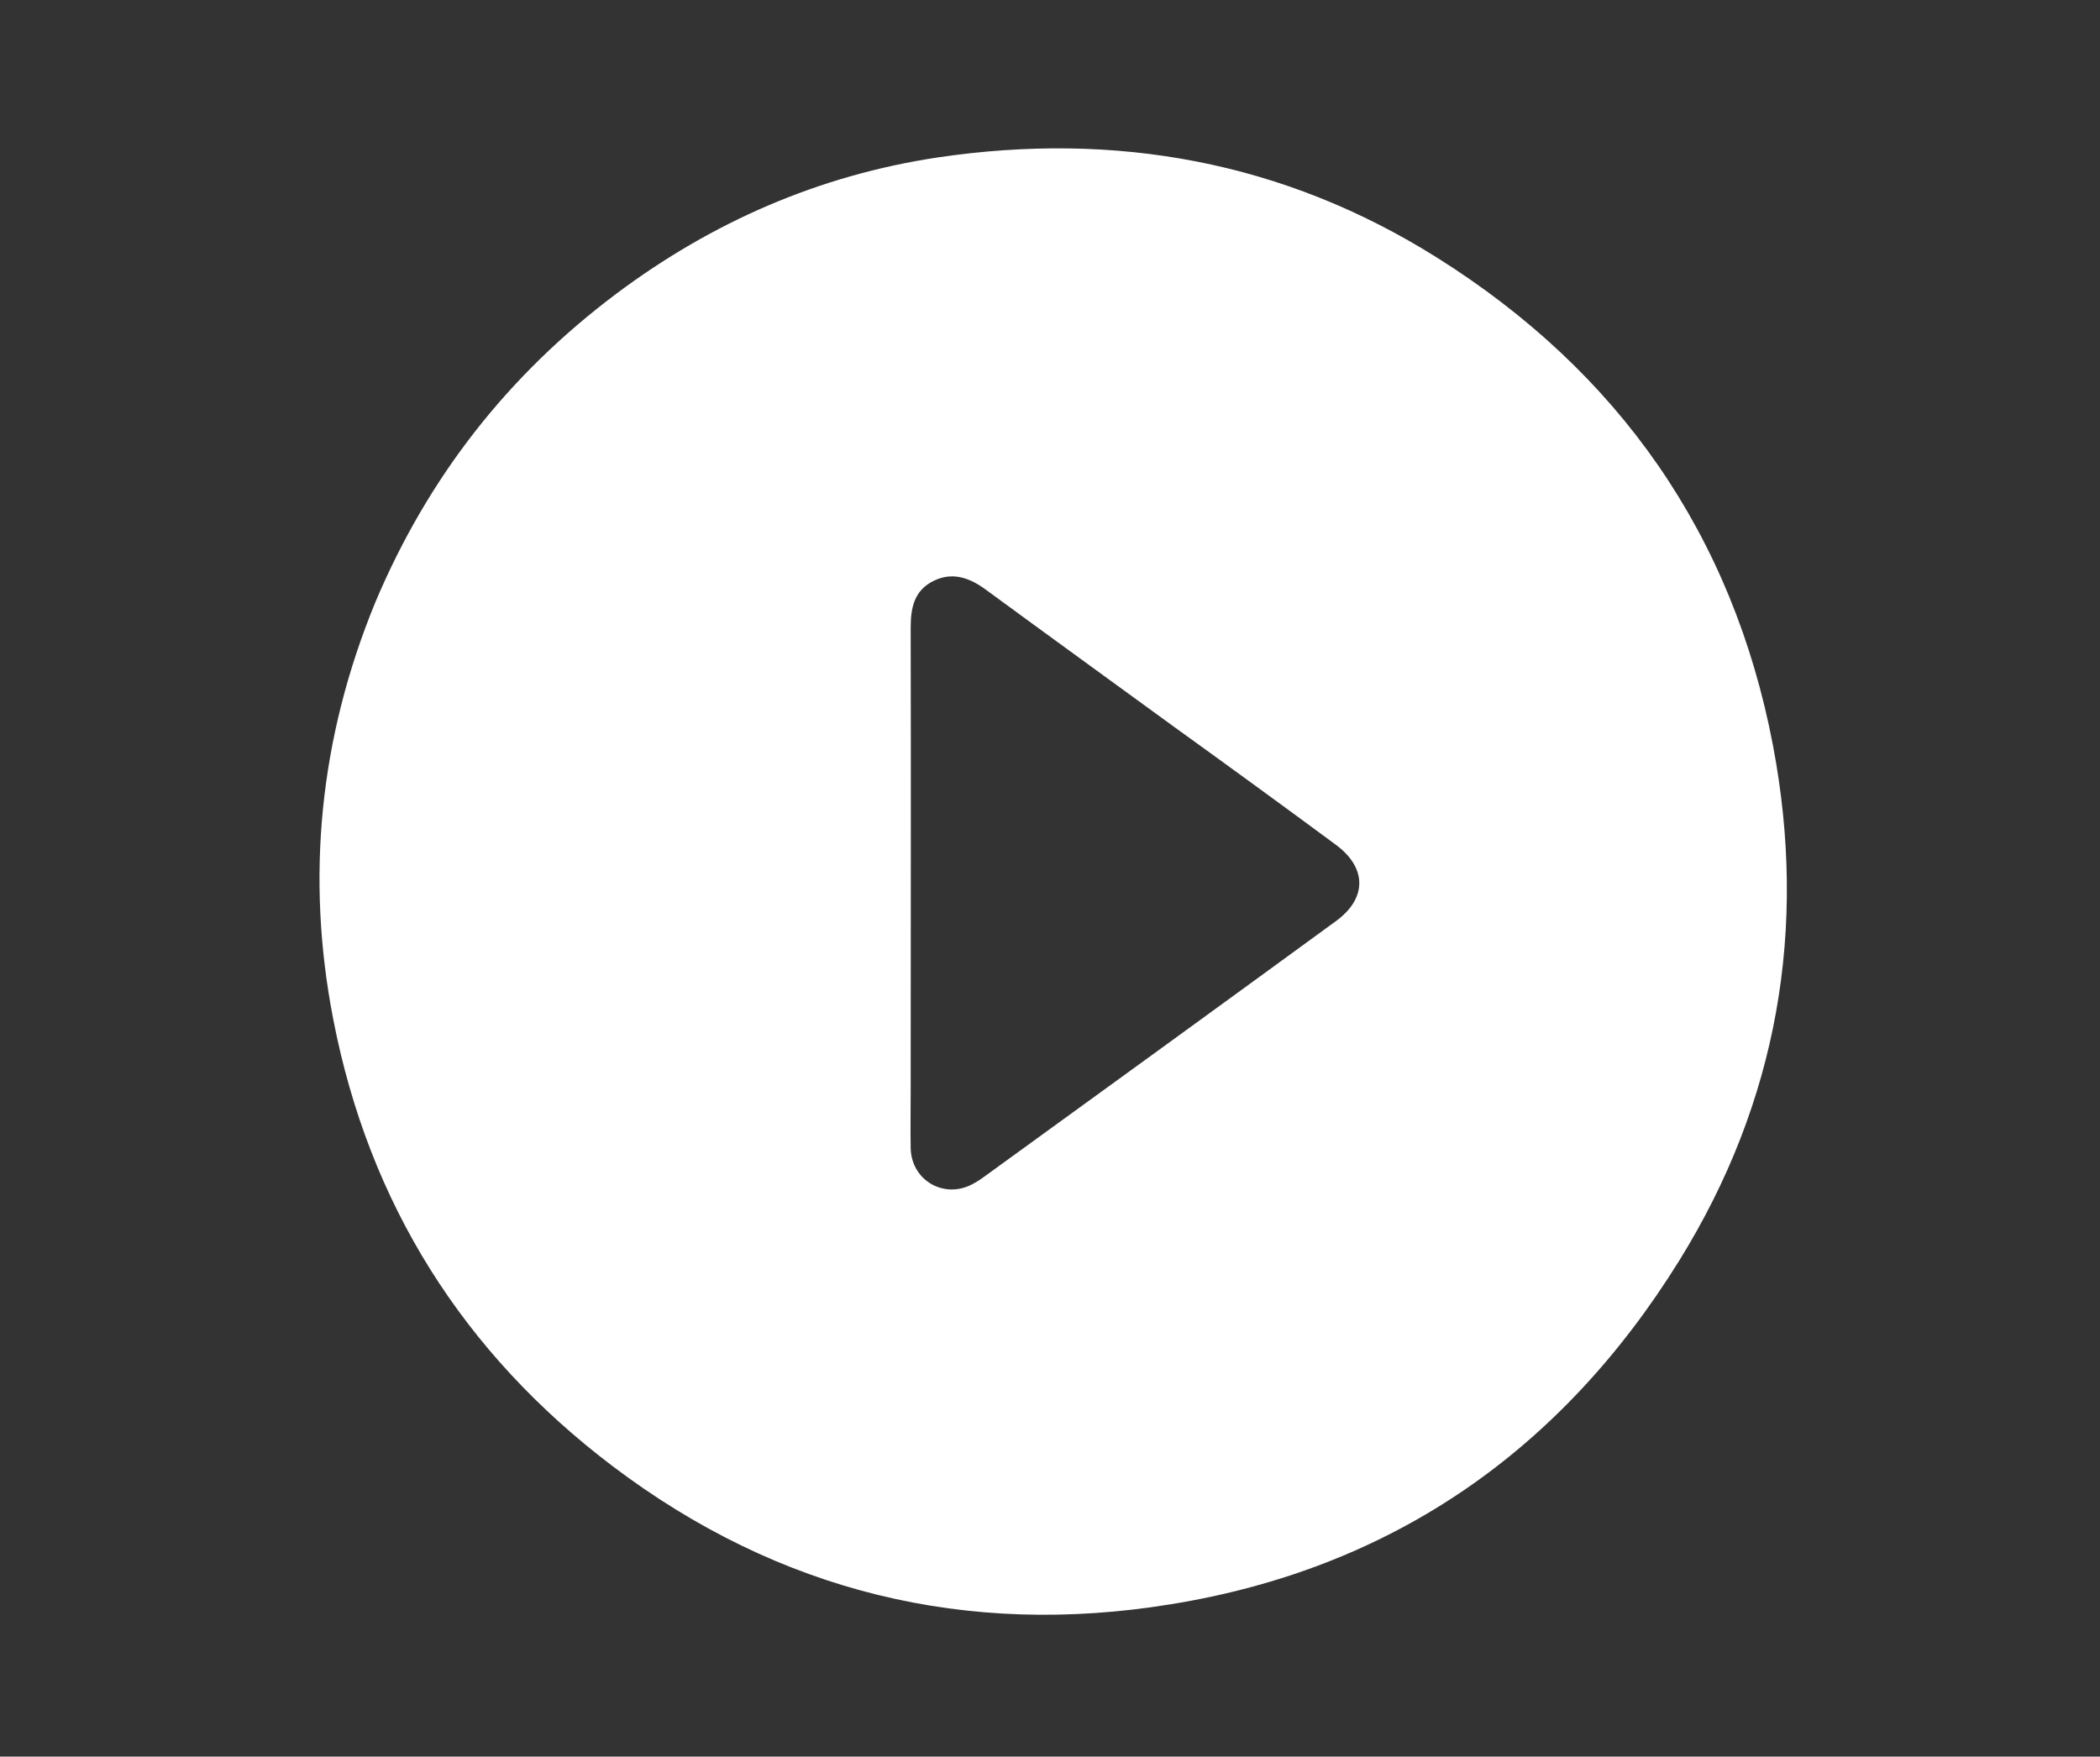 <?xml version="1.0" encoding="utf-8"?>
<!-- Generator: Adobe Illustrator 27.1.1, SVG Export Plug-In . SVG Version: 6.00 Build 0)  -->
<svg version="1.1" id="Layer_1" xmlns="http://www.w3.org/2000/svg" xmlns:xlink="http://www.w3.org/1999/xlink" x="0px" y="0px"
	 viewBox="0 0 612 512" style="enable-background:new 0 0 612 512;" xml:space="preserve">
<rect x="0" y="0" width="612" height="512" fill="#333333" stroke="none"/>
<style type="text/css">
	.st0{fill:#FFFFFF;}
</style>
<path class="st0" d="M109.4,175.5c15.4-36.5,38.7-66.2,70.1-89.8c28-21,59.2-34.6,93.7-39.8c51.9-7.7,100.9,1.1,145.6,29.2
	c53,33.3,86.2,80.8,97.9,142.2c10.1,53.2,1.4,103.8-27.3,150.1c-34.4,55.5-83.8,89.8-148.2,100.2c-59.4,9.7-114.2-3.6-162.6-40.2
	c-43.6-33-71.1-76.6-81.5-130.4C89.1,255.8,93.1,215.1,109.4,175.5 M342.5,212.1c-18.4-13.4-36.9-26.8-55.3-40.3
	c-4.8-3.5-9.8-5.2-15.3-2.4c-5.5,2.8-6.5,7.8-6.5,13.5c0.1,45,0,89.9,0,134.9c0,5.7-0.1,11.3,0,17c0.3,9.3,9.7,14.7,17.9,10.4
	c1.6-0.8,3.1-1.9,4.6-3c33.8-24.5,67.7-49.1,101.4-73.7c9.1-6.6,9.1-15.5,0.1-22.2C374.1,235,358.6,223.7,342.5,212.1z"/>
</svg>
